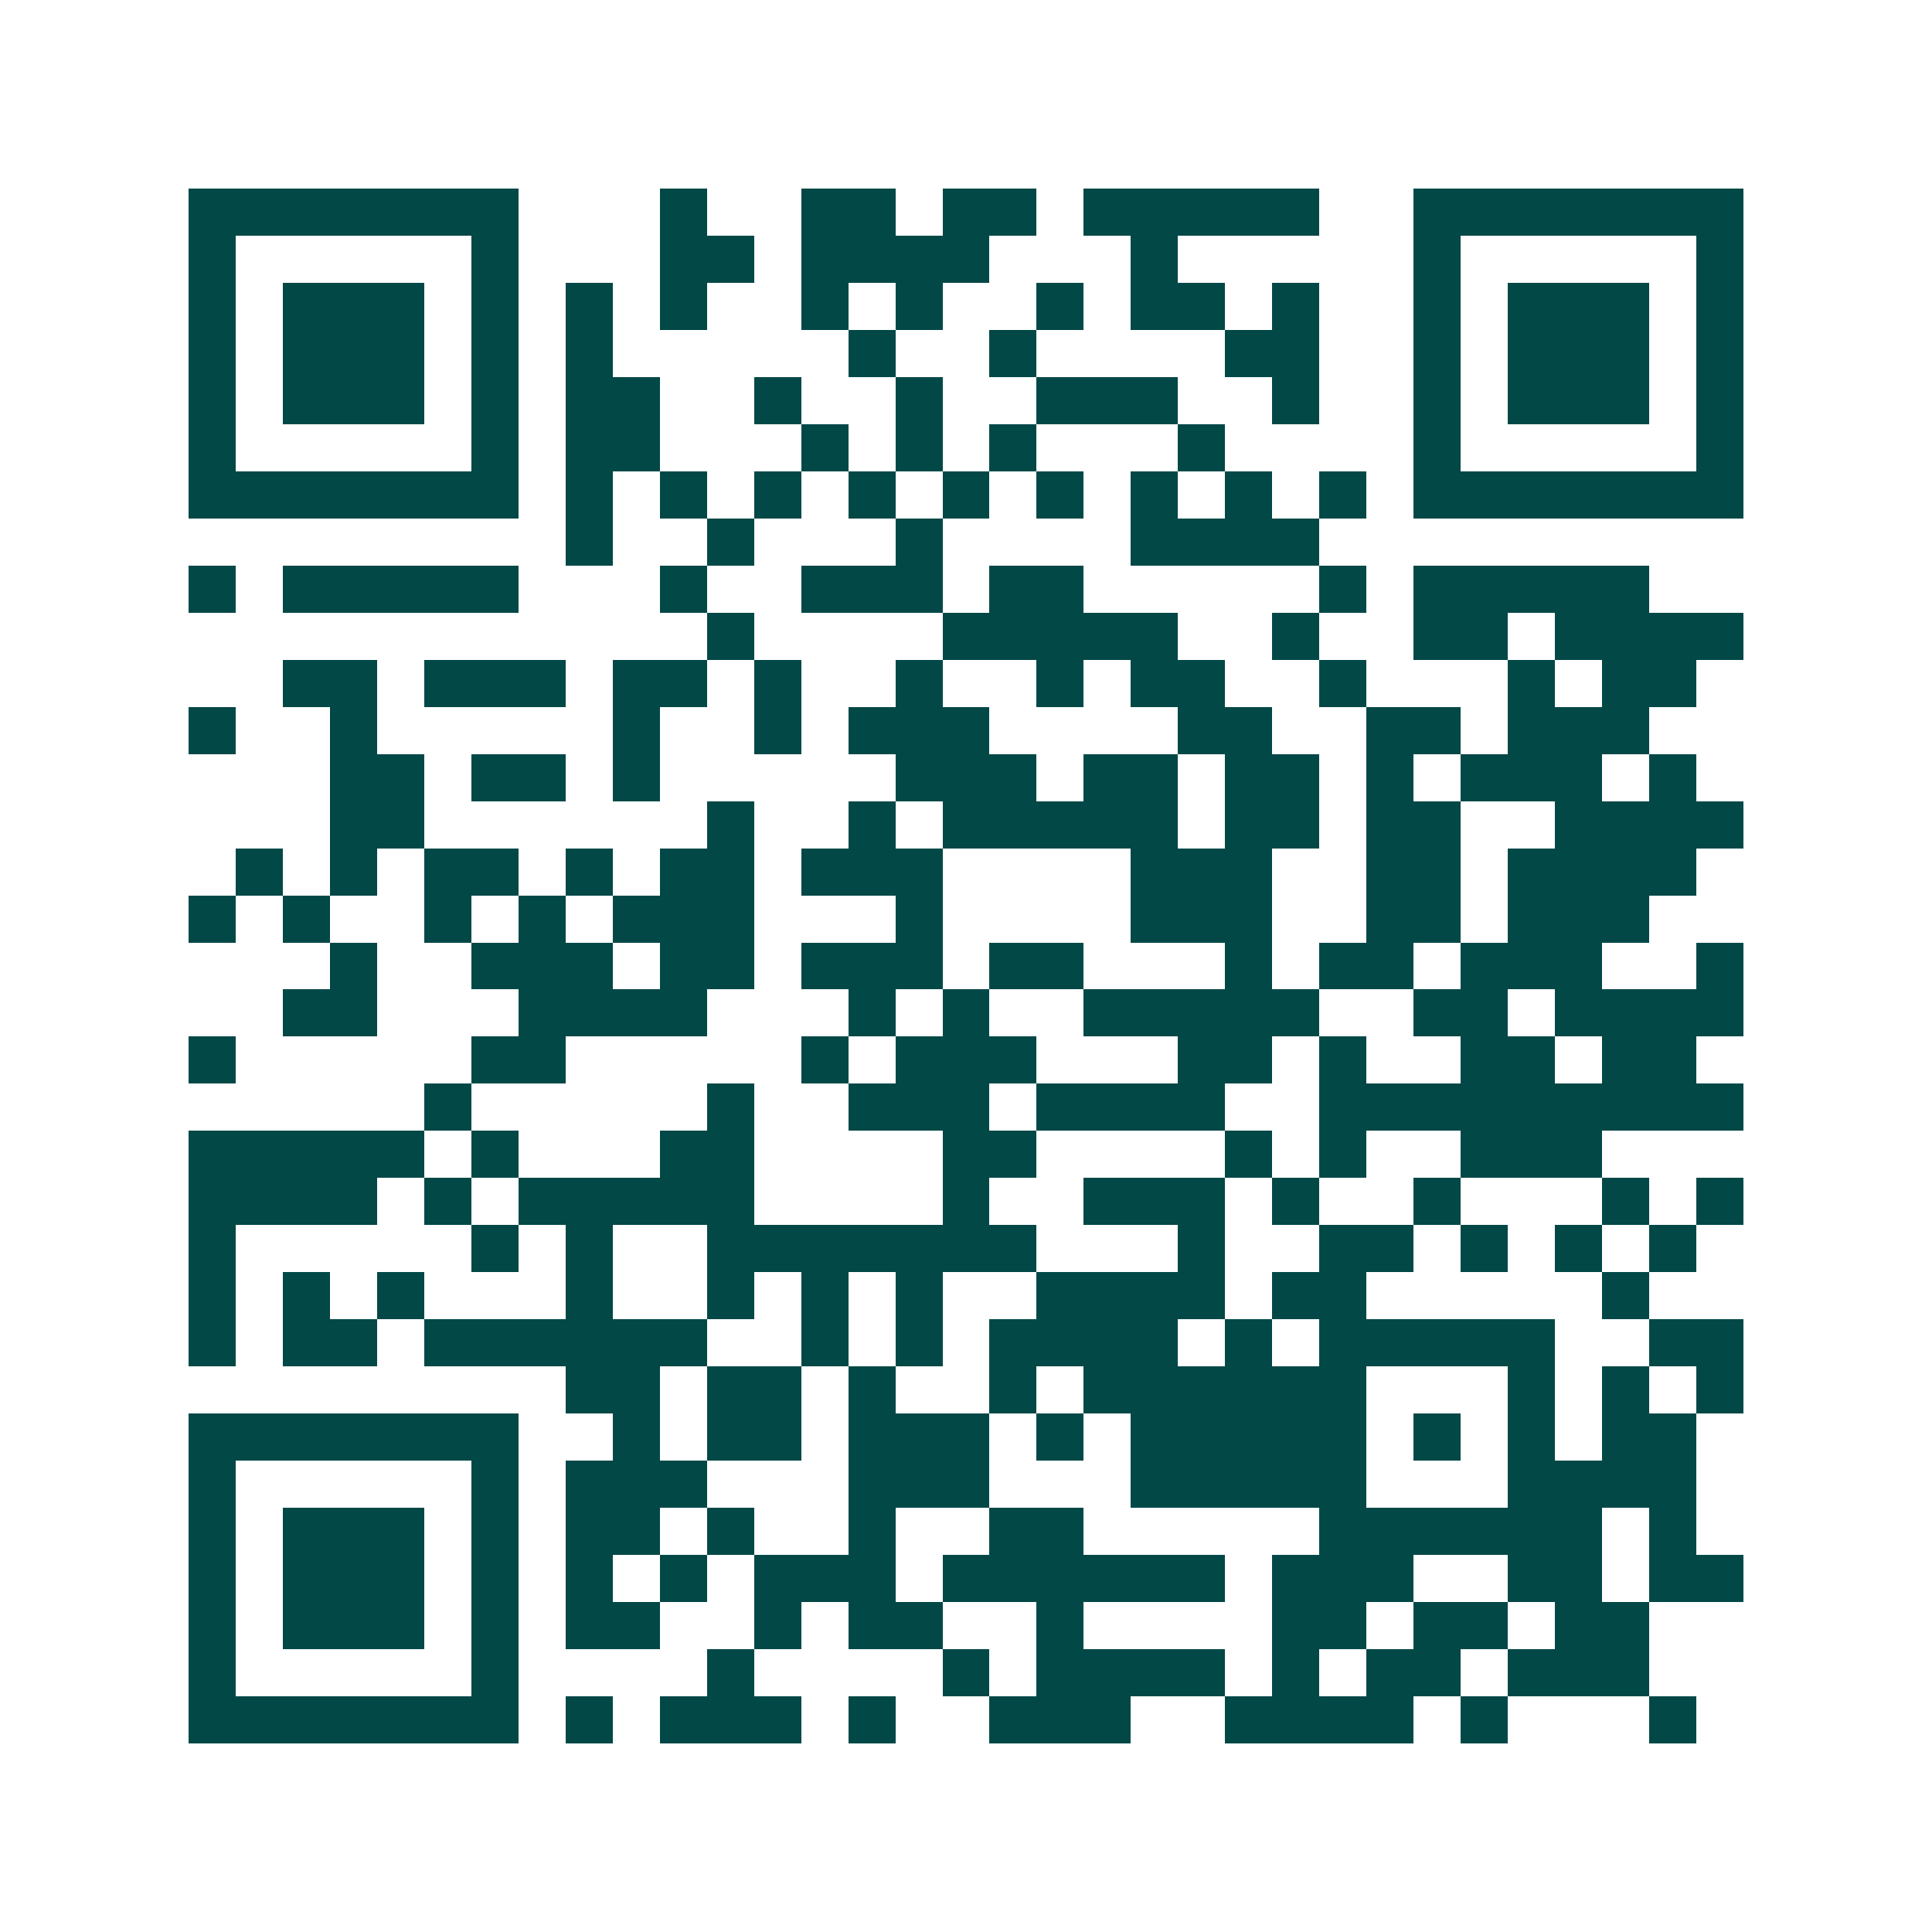 <svg xmlns="http://www.w3.org/2000/svg" width="200" height="200" viewBox="0 0 41 41" shape-rendering="crispEdges"><path fill="#ffffff" d="M0 0h41v41H0z"/><path stroke="#014847" d="M4 4.5h7m3 0h1m2 0h2m1 0h2m1 0h5m2 0h7M4 5.5h1m5 0h1m3 0h2m1 0h4m3 0h1m5 0h1m5 0h1M4 6.5h1m1 0h3m1 0h1m1 0h1m1 0h1m2 0h1m1 0h1m2 0h1m1 0h2m1 0h1m2 0h1m1 0h3m1 0h1M4 7.5h1m1 0h3m1 0h1m1 0h1m5 0h1m2 0h1m4 0h2m2 0h1m1 0h3m1 0h1M4 8.5h1m1 0h3m1 0h1m1 0h2m2 0h1m2 0h1m2 0h3m2 0h1m2 0h1m1 0h3m1 0h1M4 9.5h1m5 0h1m1 0h2m3 0h1m1 0h1m1 0h1m3 0h1m4 0h1m5 0h1M4 10.5h7m1 0h1m1 0h1m1 0h1m1 0h1m1 0h1m1 0h1m1 0h1m1 0h1m1 0h1m1 0h7M12 11.5h1m2 0h1m3 0h1m4 0h4M4 12.5h1m1 0h5m3 0h1m2 0h3m1 0h2m5 0h1m1 0h5M15 13.5h1m4 0h5m2 0h1m2 0h2m1 0h4M6 14.5h2m1 0h3m1 0h2m1 0h1m2 0h1m2 0h1m1 0h2m2 0h1m3 0h1m1 0h2M4 15.5h1m2 0h1m5 0h1m2 0h1m1 0h3m4 0h2m2 0h2m1 0h3M7 16.5h2m1 0h2m1 0h1m5 0h3m1 0h2m1 0h2m1 0h1m1 0h3m1 0h1M7 17.5h2m6 0h1m2 0h1m1 0h5m1 0h2m1 0h2m2 0h4M5 18.5h1m1 0h1m1 0h2m1 0h1m1 0h2m1 0h3m4 0h3m2 0h2m1 0h4M4 19.5h1m1 0h1m2 0h1m1 0h1m1 0h3m3 0h1m4 0h3m2 0h2m1 0h3M7 20.5h1m2 0h3m1 0h2m1 0h3m1 0h2m3 0h1m1 0h2m1 0h3m2 0h1M6 21.5h2m3 0h4m3 0h1m1 0h1m2 0h5m2 0h2m1 0h4M4 22.5h1m5 0h2m5 0h1m1 0h3m3 0h2m1 0h1m2 0h2m1 0h2M9 23.5h1m5 0h1m2 0h3m1 0h4m2 0h9M4 24.5h5m1 0h1m3 0h2m4 0h2m4 0h1m1 0h1m2 0h3M4 25.5h4m1 0h1m1 0h5m4 0h1m2 0h3m1 0h1m2 0h1m3 0h1m1 0h1M4 26.5h1m5 0h1m1 0h1m2 0h7m3 0h1m2 0h2m1 0h1m1 0h1m1 0h1M4 27.5h1m1 0h1m1 0h1m3 0h1m2 0h1m1 0h1m1 0h1m2 0h4m1 0h2m5 0h1M4 28.5h1m1 0h2m1 0h6m2 0h1m1 0h1m1 0h4m1 0h1m1 0h5m2 0h2M12 29.5h2m1 0h2m1 0h1m2 0h1m1 0h6m3 0h1m1 0h1m1 0h1M4 30.5h7m2 0h1m1 0h2m1 0h3m1 0h1m1 0h5m1 0h1m1 0h1m1 0h2M4 31.5h1m5 0h1m1 0h3m3 0h3m3 0h5m3 0h4M4 32.5h1m1 0h3m1 0h1m1 0h2m1 0h1m2 0h1m2 0h2m5 0h6m1 0h1M4 33.5h1m1 0h3m1 0h1m1 0h1m1 0h1m1 0h3m1 0h6m1 0h3m2 0h2m1 0h2M4 34.5h1m1 0h3m1 0h1m1 0h2m2 0h1m1 0h2m2 0h1m4 0h2m1 0h2m1 0h2M4 35.5h1m5 0h1m4 0h1m4 0h1m1 0h4m1 0h1m1 0h2m1 0h3M4 36.5h7m1 0h1m1 0h3m1 0h1m2 0h3m2 0h4m1 0h1m3 0h1"/></svg>
